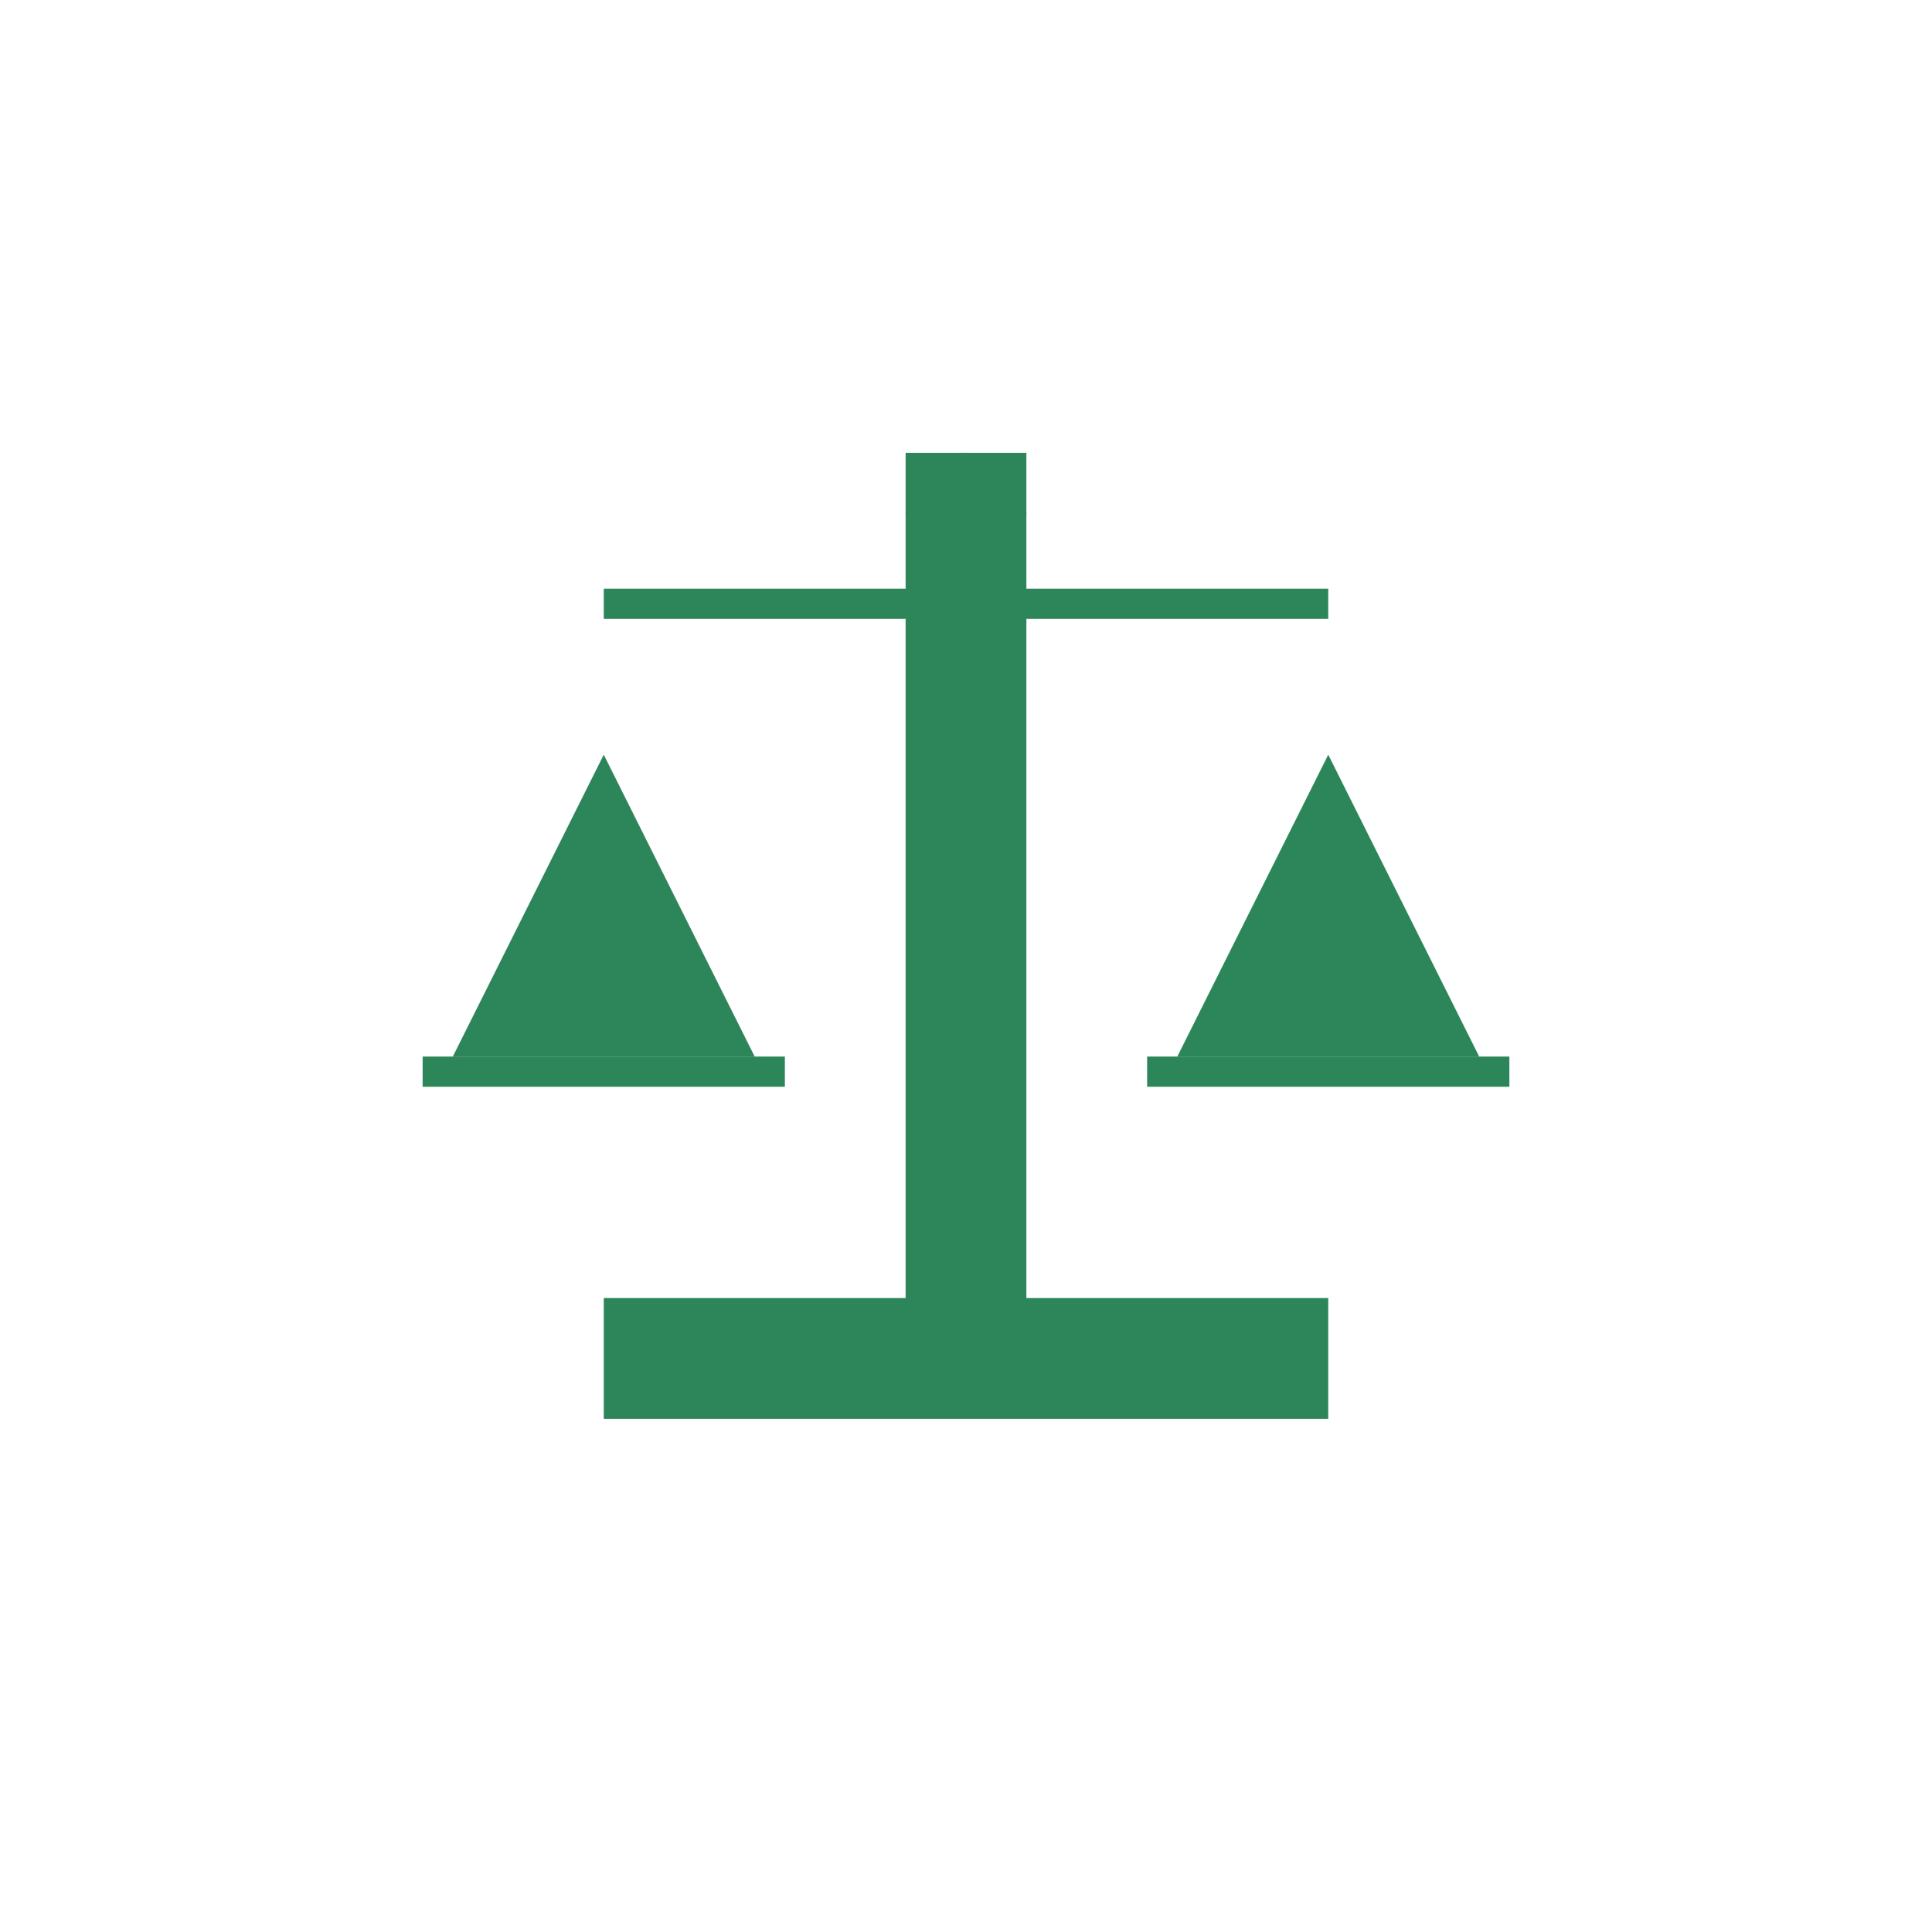<svg xmlns="http://www.w3.org/2000/svg" viewBox="0 0 256 256">
  <rect width="256" height="256" fill="#ffffff"/>
  <g fill="#2d8659">
    <rect x="120" y="60" width="16" height="120"/>
    <rect x="80" y="172" width="96" height="16"/>
    <path d="M80 100 L60 140 L100 140 Z"/>
    <path d="M176 100 L156 140 L196 140 Z"/>
    <rect x="56" y="140" width="48" height="4"/>
    <rect x="152" y="140" width="48" height="4"/>
    <line x1="80" y1="80" x2="128" y2="80" stroke="#2d8659" stroke-width="4"/>
    <line x1="128" y1="80" x2="176" y2="80" stroke="#2d8659" stroke-width="4"/>
    <circle cx="128" cy="68" r="8"/>
  </g>
</svg>